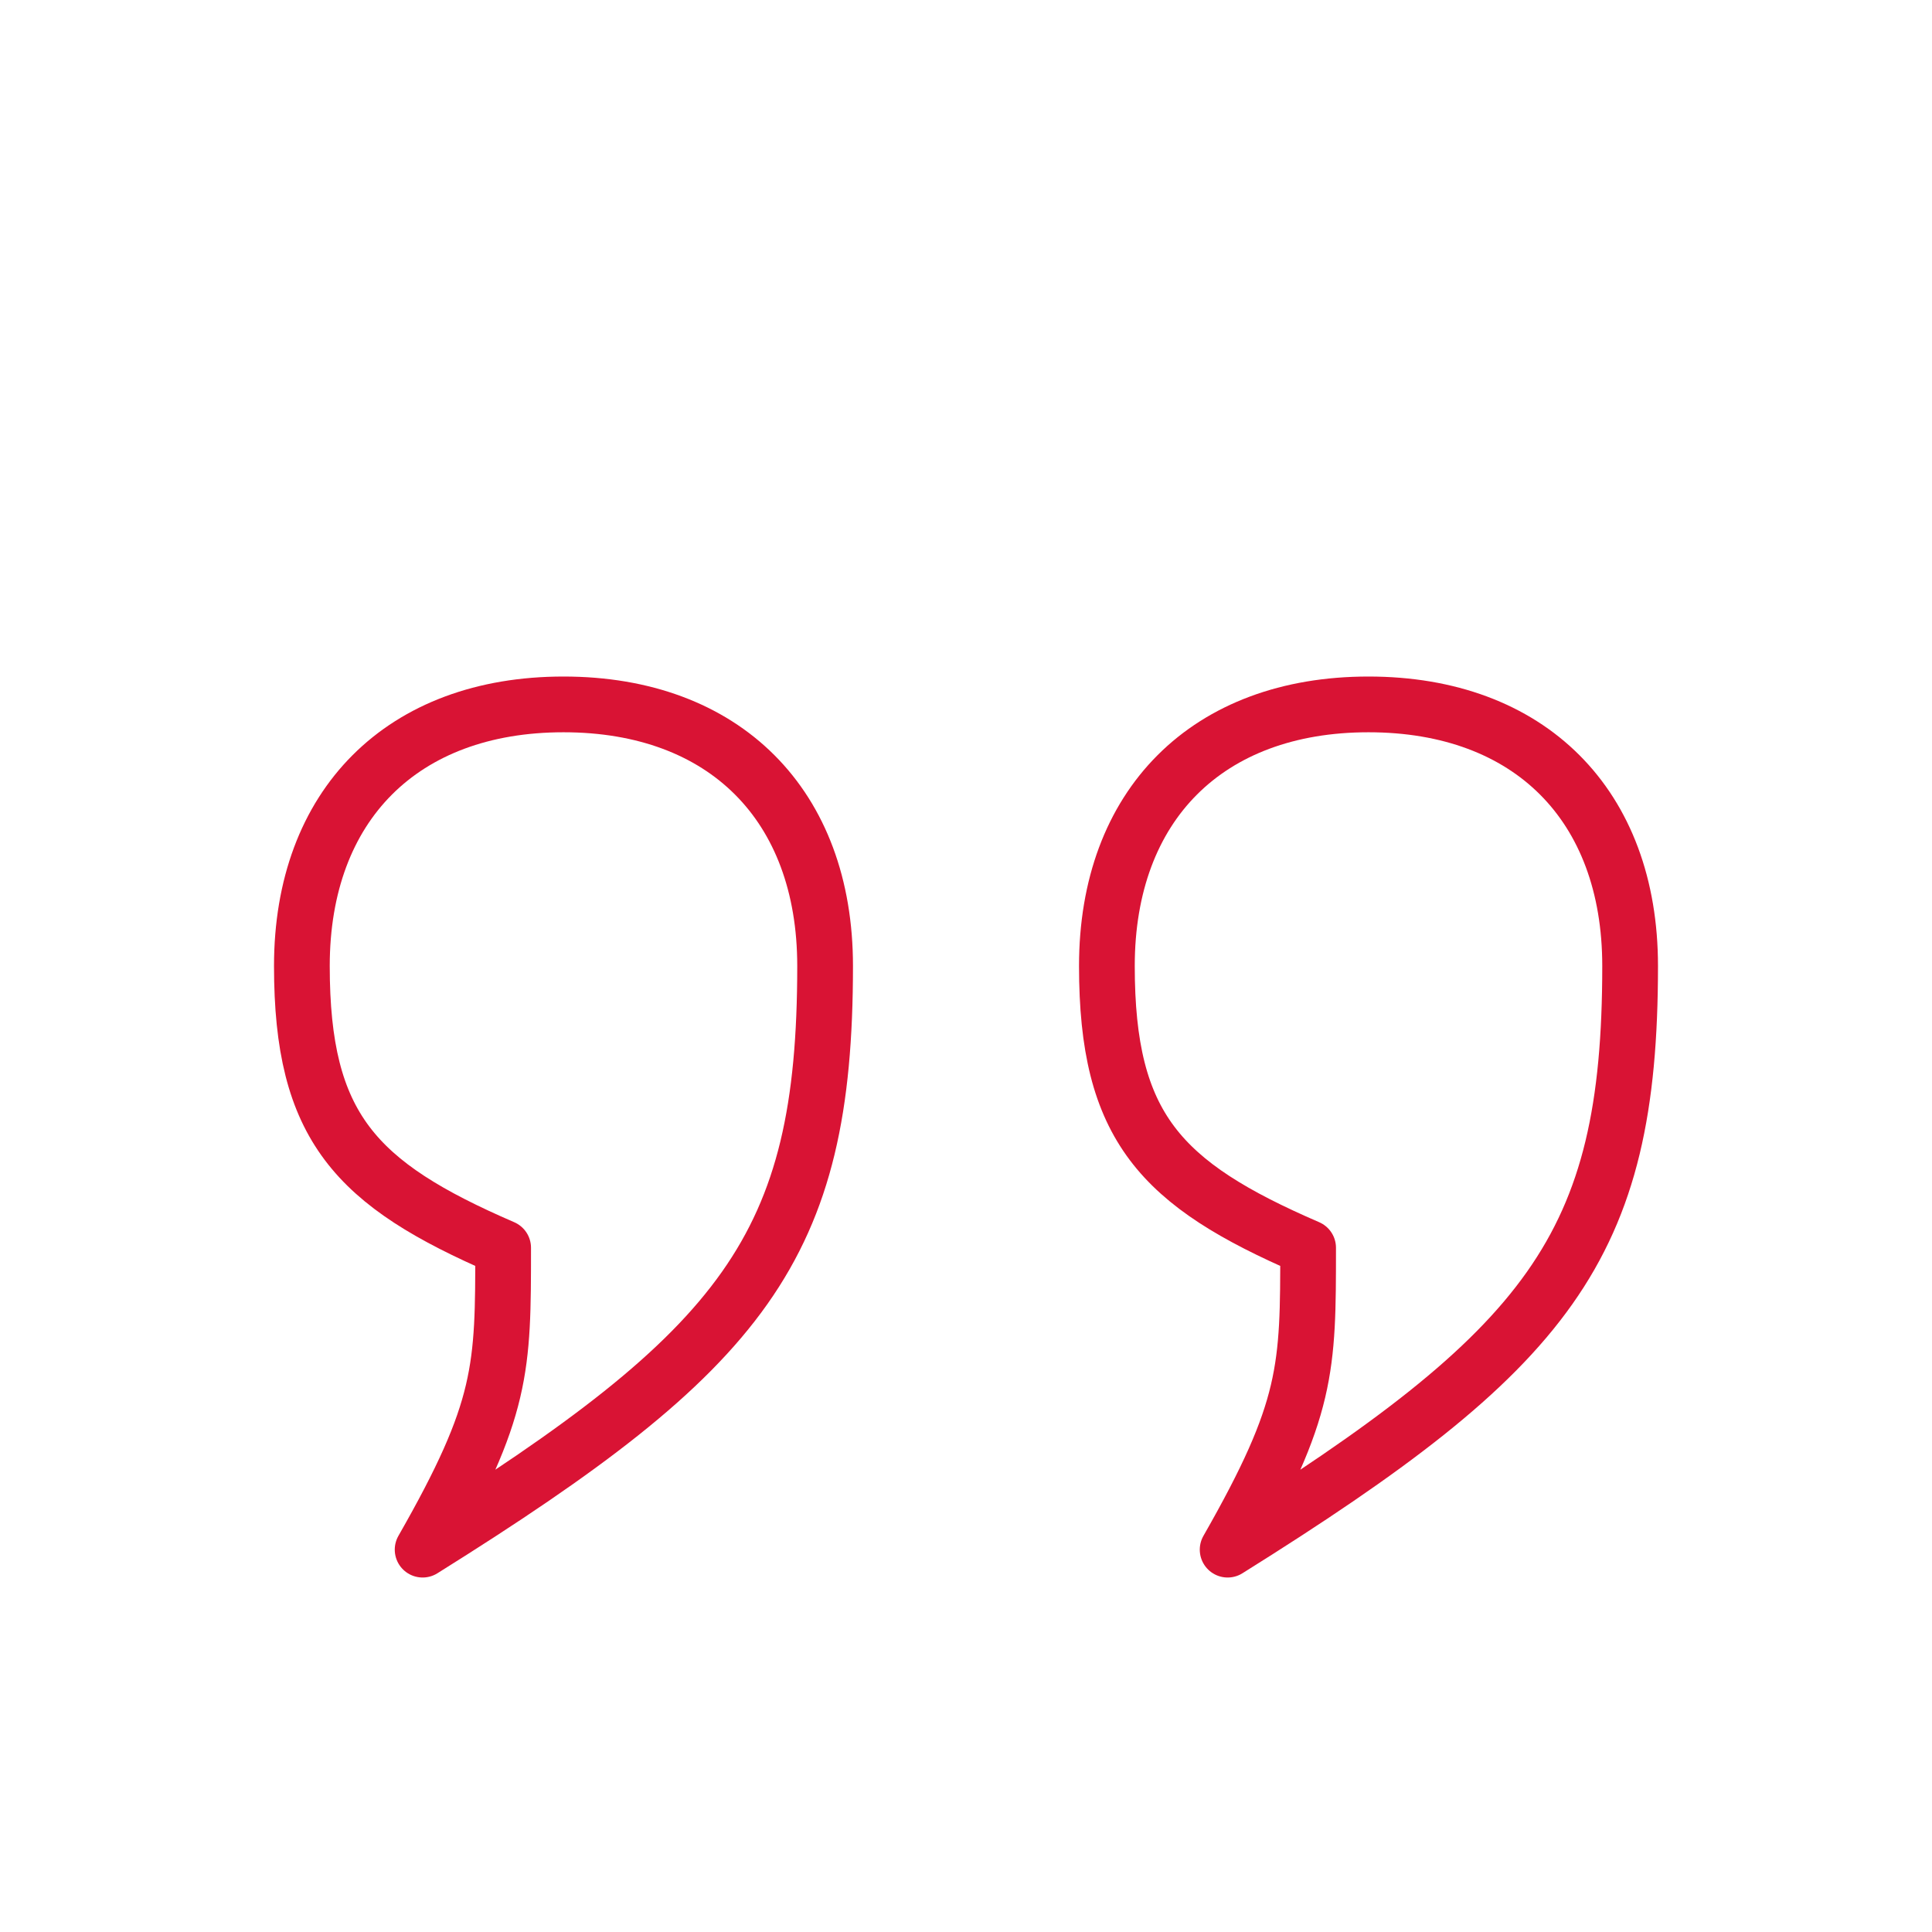 <svg width="52" height="52" viewBox="0 0 52 52" fill="none" xmlns="http://www.w3.org/2000/svg">
<path d="M35.208 33.584C31.228 31.863 29.792 30.334 29.792 26C29.792 21.667 32.5 18.959 36.833 18.959C41.167 18.959 43.875 21.667 43.875 26C43.875 33.584 41.708 36.292 33.042 41.709C35.208 37.917 35.208 36.834 35.208 33.584ZM13.542 33.584C9.562 31.863 8.125 30.334 8.125 26C8.125 21.667 10.833 18.959 15.167 18.959C19.5 18.959 22.208 21.667 22.208 26C22.208 33.584 20.042 36.292 11.375 41.709C13.542 37.917 13.542 36.834 13.542 33.584Z" stroke="#D91334" stroke-width="1.5" stroke-linecap="round" stroke-linejoin="round"/>
</svg>
